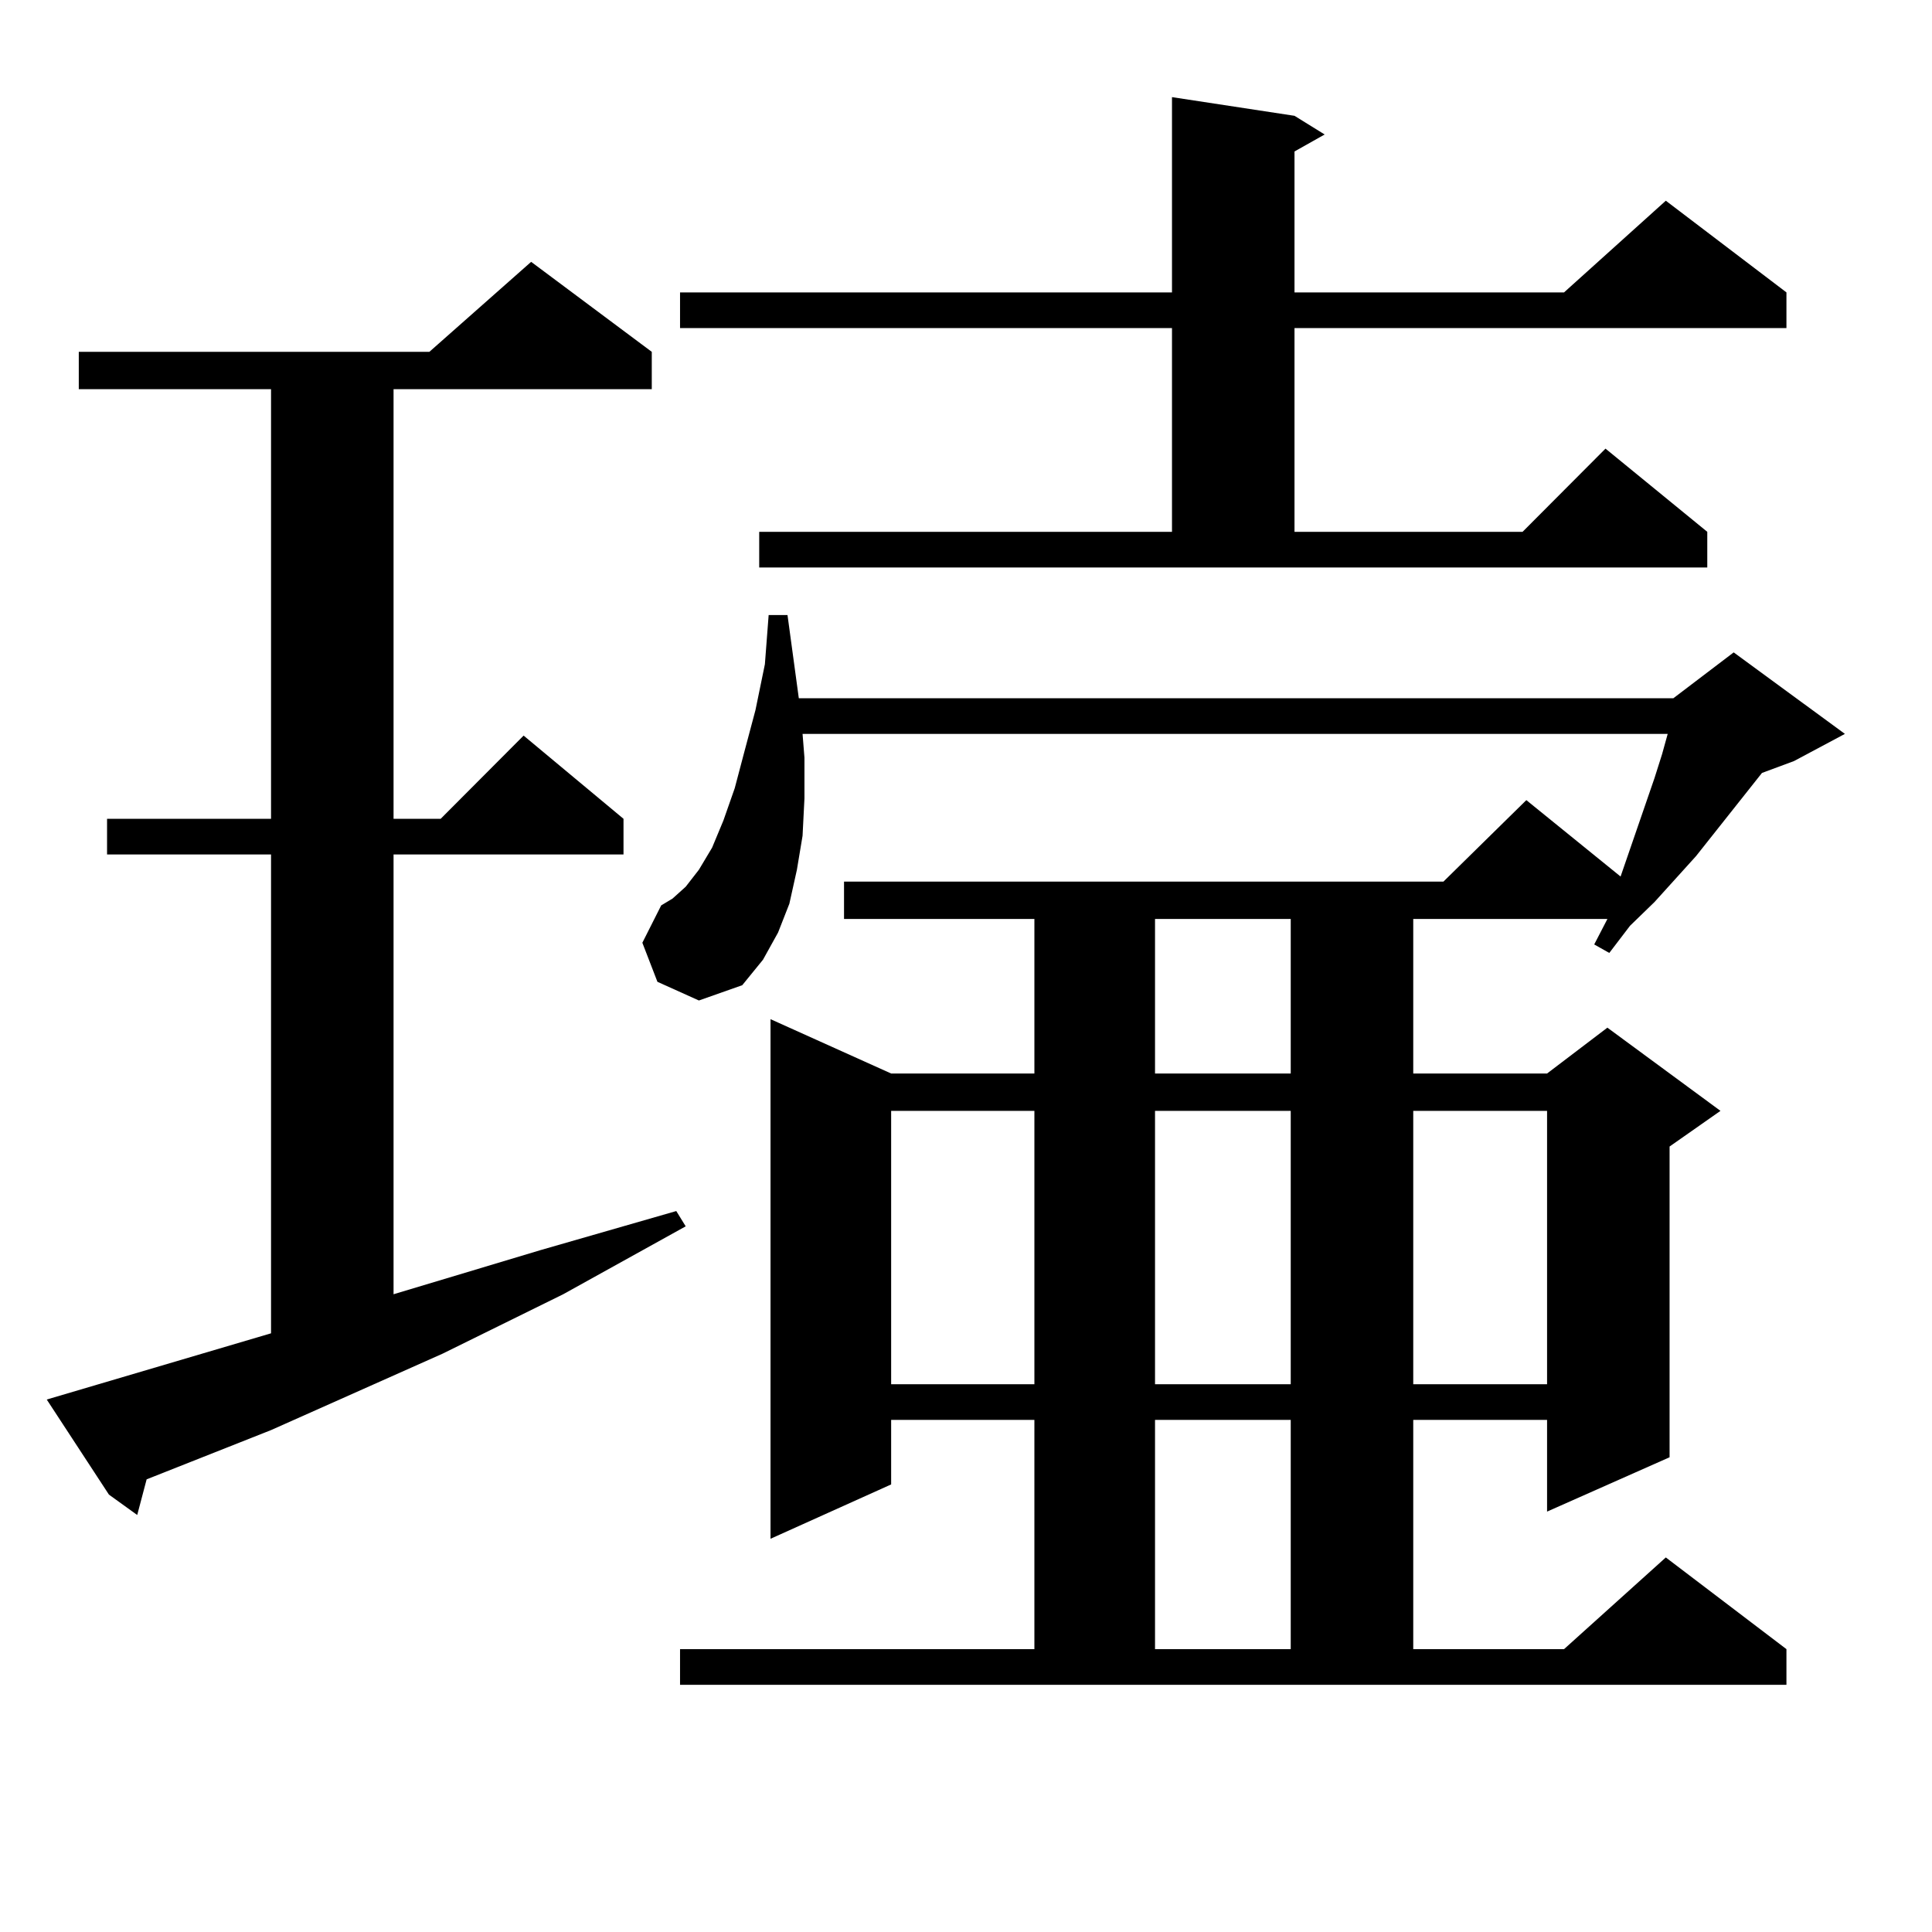 <?xml version="1.0" encoding="utf-8"?>
<!-- Generator: Adobe Illustrator 16.0.0, SVG Export Plug-In . SVG Version: 6.00 Build 0)  -->
<!DOCTYPE svg PUBLIC "-//W3C//DTD SVG 1.1//EN" "http://www.w3.org/Graphics/SVG/1.1/DTD/svg11.dtd">
<svg version="1.1" id="图层_1" xmlns="http://www.w3.org/2000/svg" xmlns:xlink="http://www.w3.org/1999/xlink" x="0px" y="0px"
	 width="1000px" height="1000px" viewBox="0 0 1000 1000" enable-background="new 0 0 1000 1000" xml:space="preserve">
<path d="M24.194,724.395l116.095-34.277V442.266H55.413v-18.457h84.876V201.445h-99.51v-19.336h181.459l52.682-46.582l62.438,46.582
	v19.336H203.702v222.363h24.39l42.926-43.066l51.706,43.066v18.457H203.702v227.637l76.096-22.852l70.242-20.215l4.878,7.91
	l-63.413,35.156l-62.438,30.762l-88.778,39.551L75.9,765.703l-4.878,18.457l-14.634-10.547L24.194,724.395z M351.991,853.594h183.41
	V734.941h-74.145v33.398l-62.438,28.125V527.52l62.438,28.125h74.145v-79.98h-98.534v-19.336h310.236l42.926-42.188l48.779,39.551
	l17.561-50.977l3.902-12.305l2.927-10.547H415.404l0.976,12.305v21.094l-0.976,19.336l-2.927,17.578l-3.902,17.578l-5.854,14.941
	l-7.805,14.063l-10.731,13.184l-22.438,7.91l-21.463-9.668l-7.805-20.215l9.756-19.336l5.854-3.516l6.829-6.152l6.829-8.789
	l6.829-11.426l5.854-14.063l5.854-16.699l4.878-18.457l5.854-21.973l4.878-23.73l1.951-25.488h9.756l5.854,43.066h452.672
	l31.219-23.73l57.56,42.188l-26.341,14.063l-16.585,6.152l-34.146,43.066l-21.463,23.73l-12.683,12.305l-10.731,14.063l-7.805-4.395
	l6.829-13.184H731.494v79.98h69.267l31.219-23.73l58.535,43.066l-26.341,18.457v160.84l-63.413,28.125v-47.461h-69.267v118.652
	h78.047l52.682-47.461l62.438,47.461v18.457H351.991V853.594z M392.966,275.273h213.653V169.805H351.991v-18.457h254.628V50.273
	l63.413,9.668l15.609,9.668l-15.609,8.789v72.949h139.509l52.682-47.461l62.438,47.461v18.457H670.032v105.469h118.046
	l42.926-43.066l52.682,43.066v18.457h-490.72V275.273z M461.257,574.98v141.504h74.145V574.98H461.257z M597.839,475.664v79.98
	h70.242v-79.98H597.839z M597.839,574.98v141.504h70.242V574.98H597.839z M597.839,734.941v118.652h70.242V734.941H597.839z
	 M731.494,574.98v141.504h69.267V574.98H731.494z"/>
</svg>
